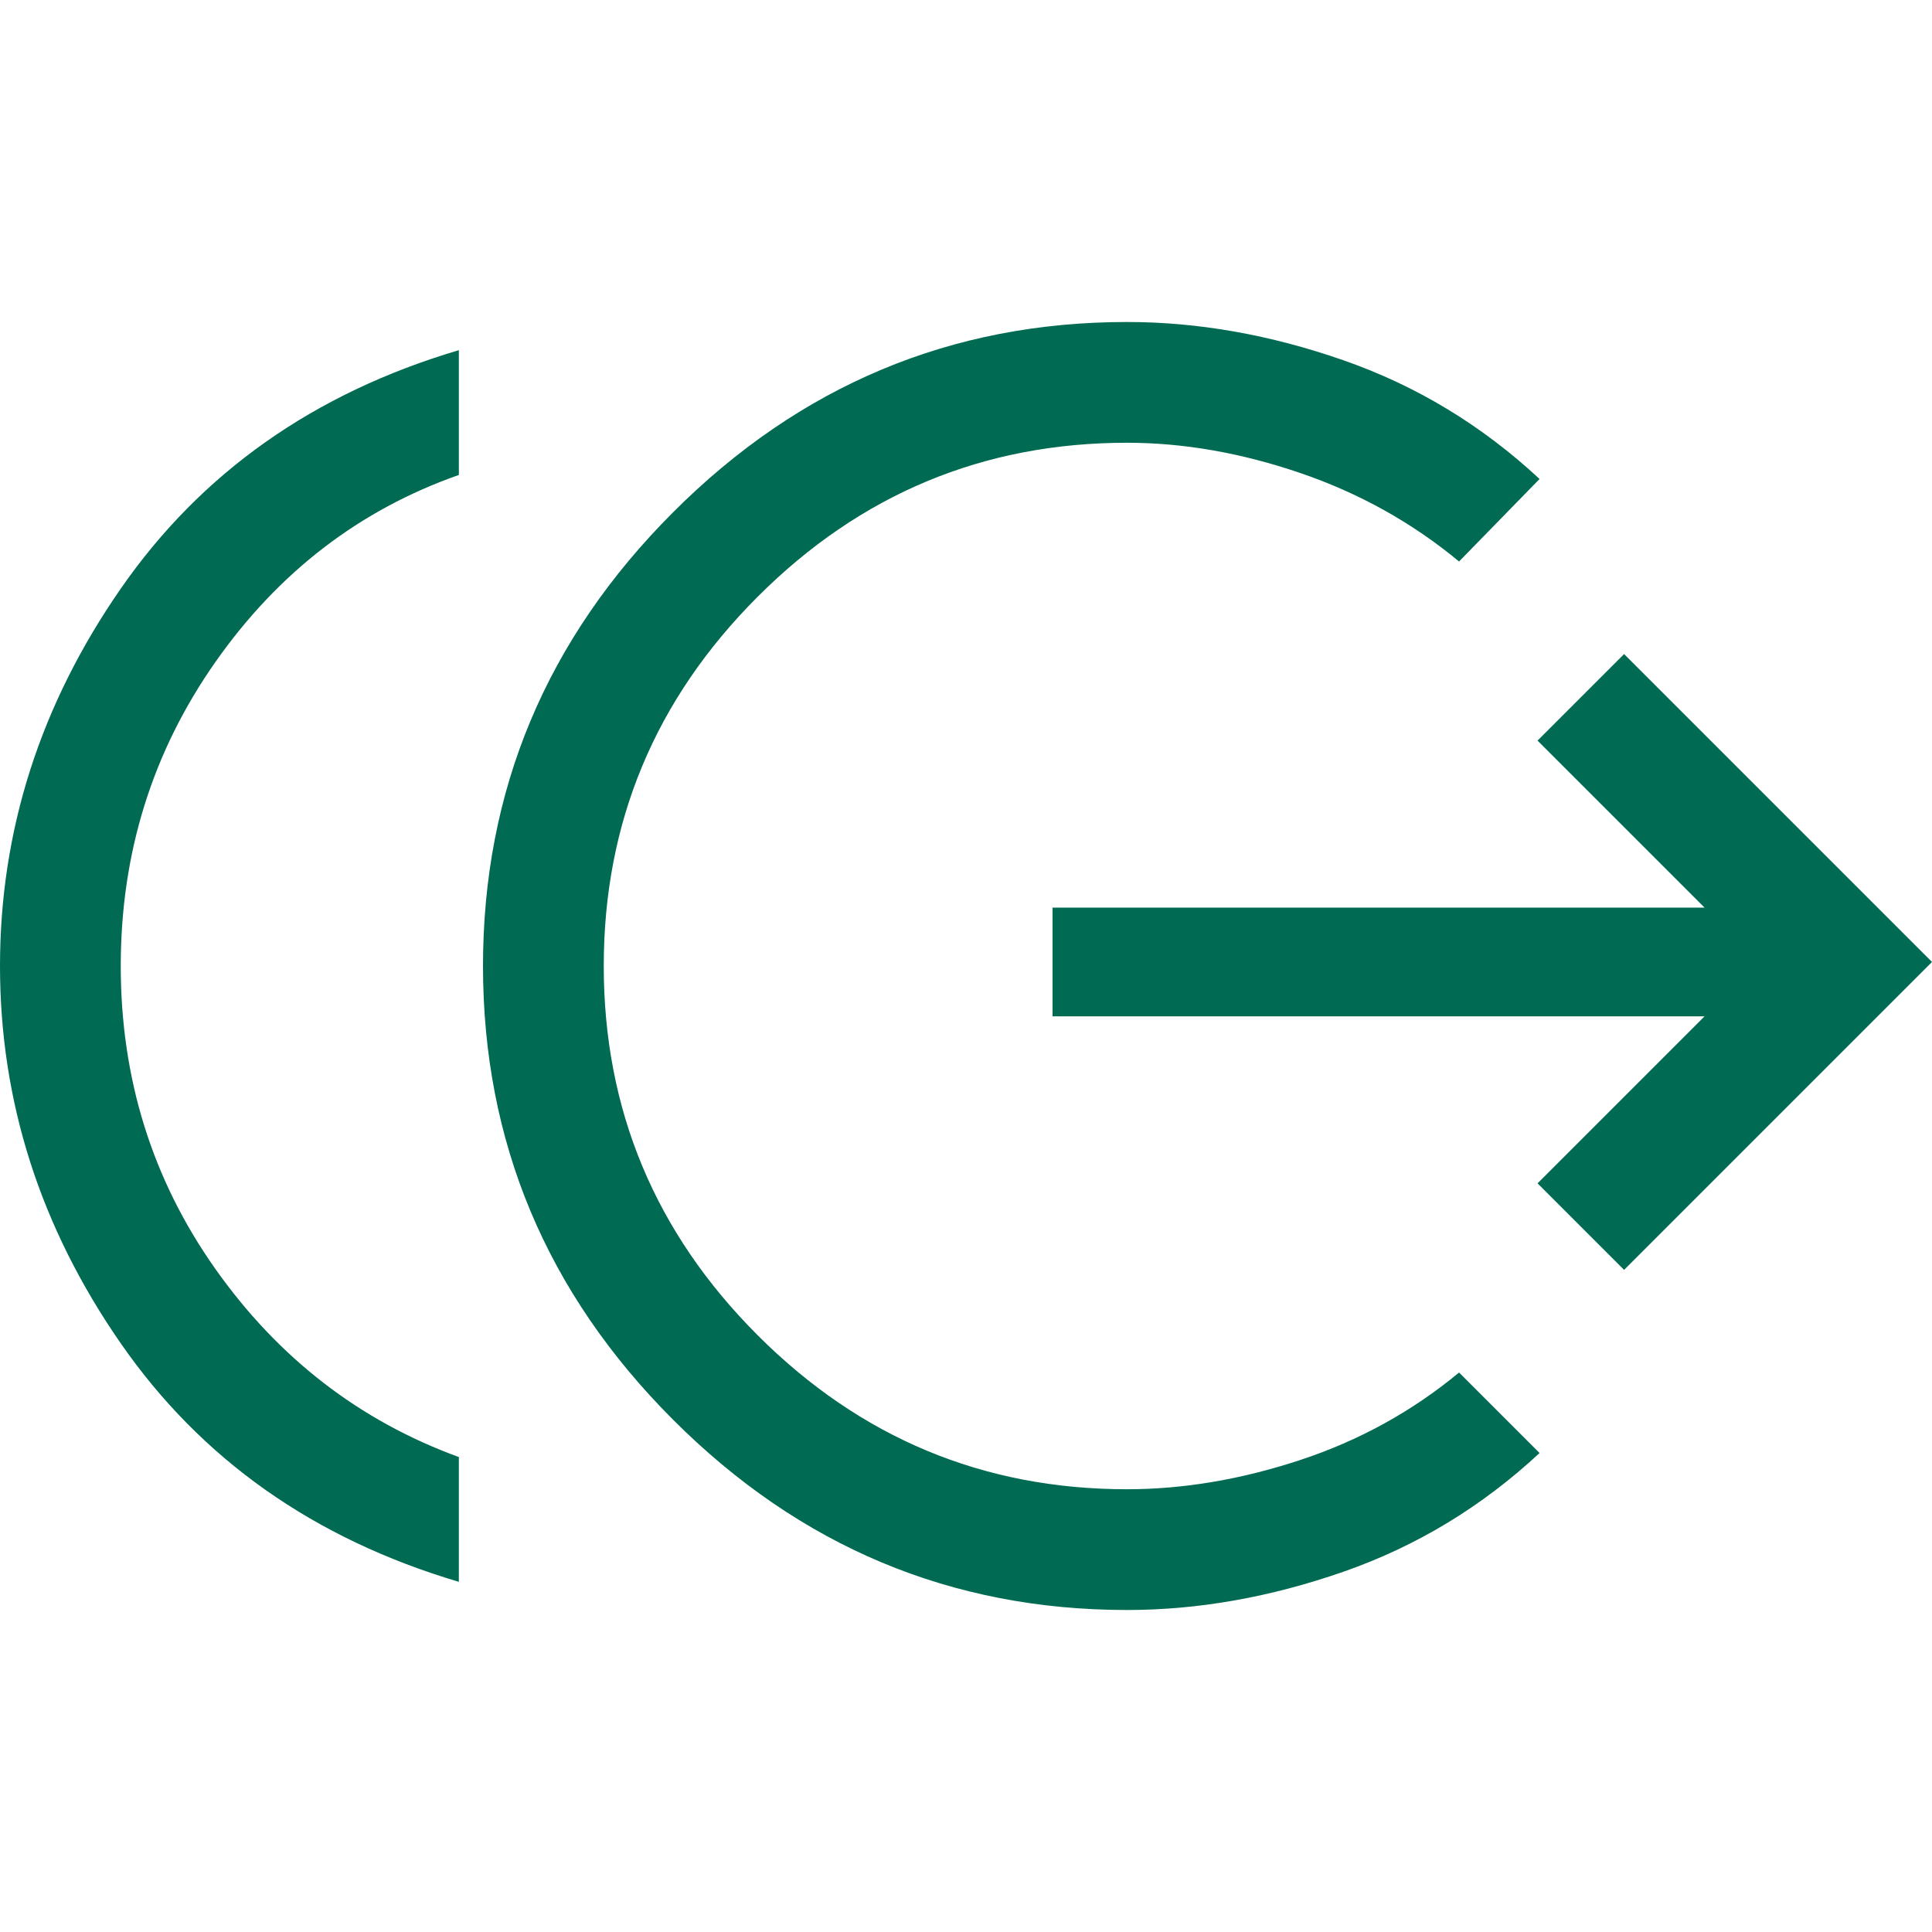 <svg xmlns="http://www.w3.org/2000/svg" height="48px" viewBox="0 -960 960 960" width="48px" fill="#006A52"><path d="M228-174Q120-206 60-292.5T0-480q0-101 60-187.5T228-786v62q-74 26-121 93T60-480q0 84 47 150.5T228-236v62Zm332 14q-131 0-225.5-94.5T240-480q0-131 94.5-225.5T560-800q53 0 107.5 19t97.5 59l-40 41q-35-29-79-44t-86-15q-107 0-183.5 76.5T300-480q0 107 76.5 183.5T560-220q42 0 86-14.5t79-43.5l40 40q-43 40-97.5 59T560-160Zm247-169-43-43 83-83H523v-54h324l-83-83 43-43 153 153-153 153Z"/></svg>